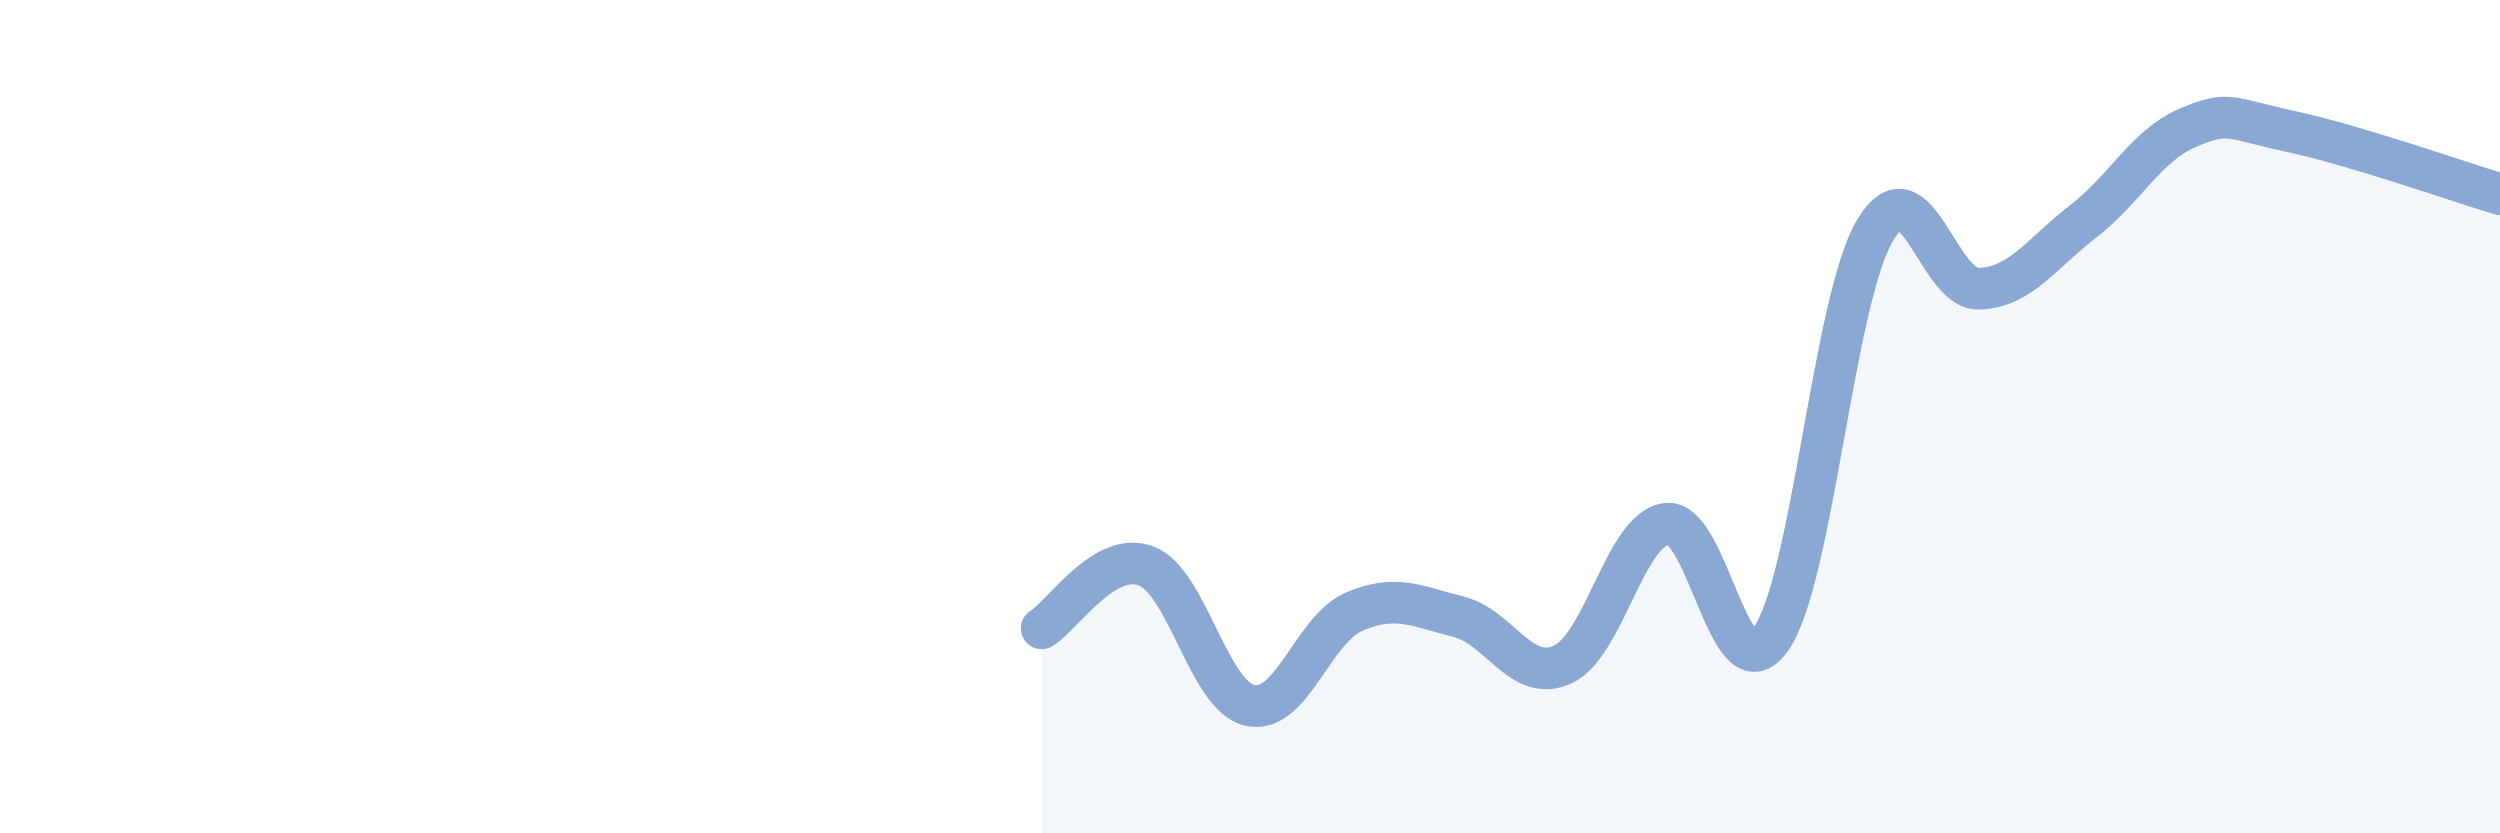 
    <svg width="60" height="20" viewBox="0 0 60 20" xmlns="http://www.w3.org/2000/svg">
      <path
        d="M 25,15.08 C 25.5,14.78 26.5,13.21 27.5,13.58 C 28.5,13.95 29,16.71 30,16.93 C 31,17.15 31.5,15.11 32.5,14.68 C 33.5,14.25 34,14.55 35,14.8 C 36,15.05 36.5,16.4 37.5,15.95 C 38.5,15.5 39,12.69 40,12.57 C 41,12.45 41.5,16.75 42.5,15.34 C 43.5,13.93 44,7.21 45,5.53 C 46,3.85 46.5,6.97 47.5,6.93 C 48.5,6.89 49,6.08 50,5.31 C 51,4.54 51.5,3.5 52.5,3.07 C 53.5,2.64 53.5,2.84 55,3.16 C 56.5,3.48 59,4.36 60,4.66L60 20L25 20Z"
        fill="#8ba7d3"
        opacity="0.1"
        stroke-linecap="round"
        stroke-linejoin="round"
      />
      <path
        d="M 25,15.08 C 25.5,14.78 26.5,13.21 27.5,13.58 C 28.5,13.95 29,16.71 30,16.93 C 31,17.15 31.5,15.11 32.5,14.68 C 33.5,14.25 34,14.55 35,14.8 C 36,15.05 36.5,16.4 37.5,15.95 C 38.5,15.5 39,12.69 40,12.57 C 41,12.45 41.5,16.75 42.5,15.34 C 43.5,13.93 44,7.21 45,5.53 C 46,3.85 46.5,6.97 47.5,6.93 C 48.5,6.89 49,6.08 50,5.31 C 51,4.54 51.5,3.5 52.5,3.07 C 53.5,2.64 53.5,2.84 55,3.16 C 56.5,3.48 59,4.36 60,4.66"
        stroke="#8ba7d3"
        stroke-width="1"
        fill="none"
        stroke-linecap="round"
        stroke-linejoin="round"
      />
    </svg>
  